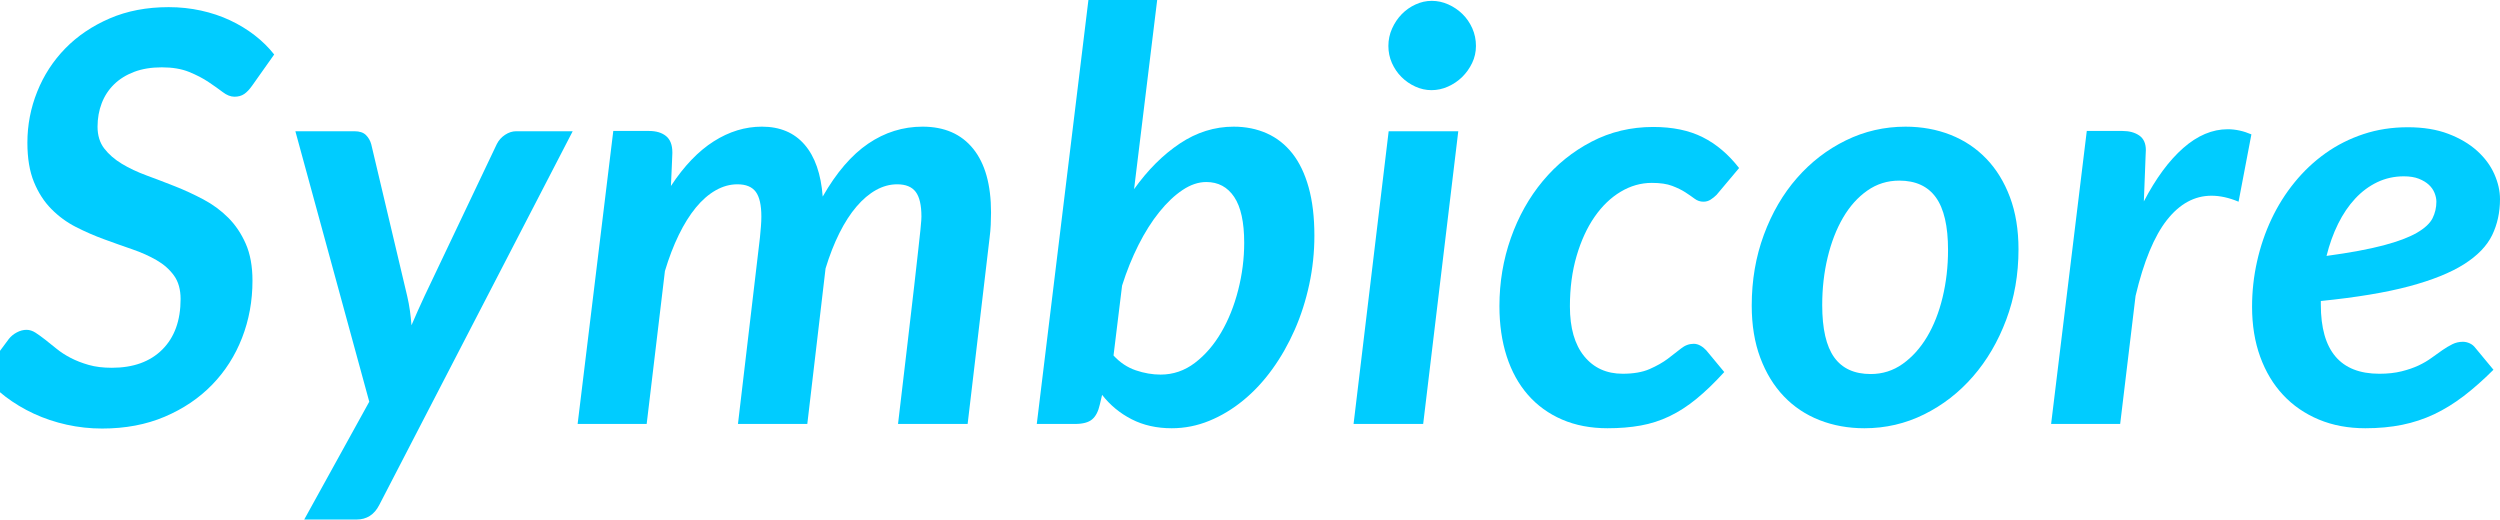<?xml version="1.0" encoding="utf-8"?>
<!-- Generator: Adobe Illustrator 16.0.0, SVG Export Plug-In . SVG Version: 6.00 Build 0)  -->
<!DOCTYPE svg PUBLIC "-//W3C//DTD SVG 1.1//EN" "http://www.w3.org/Graphics/SVG/1.1/DTD/svg11.dtd">
<svg version="1.1" id="Capa_1" xmlns="http://www.w3.org/2000/svg" xmlns:xlink="http://www.w3.org/1999/xlink" x="0px" y="0px"
	 width="572.994px" height="119.078px" viewBox="65.5 80.461 572.994 119.078" enable-background="new 65.5 80.461 572.994 119.078"
	 xml:space="preserve">
<g>
	<path fill="#00CCFF" d="M123.3,100.078c-0.61,0.872-1.221,1.515-1.829,1.929c-0.611,0.414-1.351,0.62-2.225,0.62
		c-0.872,0-1.765-0.349-2.679-1.046c-0.915-0.698-2.008-1.47-3.271-2.32c-1.266-0.85-2.758-1.625-4.48-2.324
		c-1.722-0.696-3.804-1.045-6.244-1.045c-2.396,0-4.511,0.349-6.343,1.045c-1.831,0.699-3.368,1.661-4.609,2.88
		c-1.241,1.221-2.179,2.659-2.812,4.315c-0.631,1.657-0.95,3.444-0.95,5.362c0,2.005,0.513,3.675,1.538,5.001
		c1.026,1.333,2.365,2.498,4.023,3.5c1.655,1.004,3.553,1.896,5.688,2.682c2.136,0.784,4.304,1.614,6.506,2.485
		c2.203,0.872,4.373,1.874,6.506,3.006c2.136,1.135,4.036,2.531,5.691,4.188c1.655,1.655,2.998,3.65,4.021,5.982
		c1.025,2.333,1.536,5.155,1.536,8.467c0,4.621-0.793,8.982-2.385,13.08c-1.592,4.098-3.882,7.684-6.866,10.756
		c-2.988,3.076-6.604,5.516-10.856,7.324c-4.251,1.811-9.035,2.713-14.354,2.713c-2.744,0-5.447-0.293-8.108-0.881
		c-2.661-0.588-5.165-1.428-7.52-2.518c-2.355-1.088-4.534-2.396-6.54-3.922c-2.005-1.525-3.75-3.227-5.23-5.103l6.016-8.108
		c0.478-0.609,1.089-1.11,1.831-1.502c0.743-0.395,1.482-0.59,2.223-0.59c0.697,0,1.384,0.219,2.063,0.655
		c0.675,0.437,1.415,0.97,2.22,1.601c0.807,0.633,1.679,1.33,2.616,2.092c0.937,0.763,2.018,1.463,3.237,2.094
		c1.223,0.632,2.594,1.169,4.12,1.602c1.525,0.437,3.29,0.654,5.298,0.654c4.923,0,8.784-1.395,11.576-4.188
		c2.788-2.787,4.184-6.646,4.184-11.573c0-2.179-0.503-3.966-1.505-5.361c-1.002-1.396-2.33-2.573-3.989-3.533
		c-1.656-0.959-3.531-1.798-5.622-2.515c-2.092-0.72-4.24-1.482-6.442-2.291c-2.202-0.804-4.35-1.743-6.44-2.809
		c-2.093-1.069-3.969-2.444-5.624-4.123c-1.659-1.677-2.987-3.733-3.989-6.179c-1.004-2.44-1.505-5.447-1.505-9.022
		c0-4.056,0.753-7.958,2.258-11.705c1.502-3.75,3.65-7.051,6.44-9.909c2.79-2.854,6.179-5.141,10.171-6.864
		c3.987-1.722,8.489-2.584,13.503-2.584c2.569,0,5.045,0.264,7.422,0.787c2.375,0.521,4.59,1.263,6.635,2.221
		c2.051,0.96,3.934,2.102,5.658,3.435c1.722,1.33,3.212,2.798,4.478,4.41L123.3,100.078z"/>
	<path fill="#00CCFF" d="M152.421,196.206c-1.134,2.222-2.876,3.333-5.23,3.333h-11.967l14.91-27.007l-16.936-61.991h13.534
		c1.176,0,2.061,0.292,2.649,0.88c0.588,0.59,0.99,1.3,1.211,2.128l8.238,34.788c0.261,1.136,0.47,2.246,0.622,3.335
		c0.152,1.089,0.272,2.202,0.359,3.335c0.478-1.133,0.969-2.258,1.47-3.368c0.501-1.111,1.016-2.232,1.539-3.367l16.544-34.791
		c0.434-0.872,1.068-1.575,1.896-2.125c0.827-0.544,1.676-0.816,2.551-0.816h12.947L152.421,196.206z"/>
	<path fill="#00CCFF" d="M197.89,177.632l8.173-67.155h8.176c1.655,0,2.963,0.391,3.922,1.175c0.959,0.785,1.44,2.028,1.44,3.728
		v0.194c0,0.089-0.012,0.383-0.035,0.884c-0.02,0.501-0.054,1.265-0.095,2.287c-0.047,1.027-0.112,2.477-0.197,4.348
		c3.005-4.575,6.279-7.988,9.807-10.231c3.531-2.247,7.214-3.371,11.051-3.371c4.143,0,7.4,1.375,9.776,4.121
		c2.377,2.748,3.762,6.715,4.154,11.902c3.137-5.494,6.613-9.536,10.427-12.13c3.815-2.593,7.97-3.893,12.462-3.893
		c5.011,0,8.879,1.691,11.604,5.07c2.725,3.379,4.088,8.252,4.088,14.615c0,0.872-0.024,1.799-0.067,2.779
		c-0.044,0.981-0.131,1.974-0.261,2.975l-5.034,42.701h-15.954c0.872-7.41,1.612-13.699,2.223-18.865
		c0.61-5.166,1.113-9.48,1.504-12.947c0.394-3.465,0.698-6.178,0.915-8.14c0.219-1.963,0.381-3.476,0.493-4.544
		c0.105-1.069,0.174-1.788,0.192-2.158c0.025-0.371,0.037-0.665,0.037-0.882c0-2.616-0.44-4.502-1.312-5.658
		c-0.869-1.156-2.287-1.734-4.248-1.734c-1.658,0-3.27,0.436-4.841,1.31c-1.567,0.872-3.063,2.136-4.476,3.792
		c-1.417,1.655-2.726,3.683-3.926,6.082c-1.198,2.394-2.255,5.098-3.172,8.107l-4.184,35.638H234.64l5.033-42.701
		c0.087-0.914,0.166-1.776,0.231-2.581c0.065-0.807,0.098-1.56,0.098-2.255c0-2.616-0.424-4.502-1.273-5.658
		c-0.853-1.156-2.258-1.734-4.218-1.734c-1.701,0-3.359,0.461-4.971,1.375s-3.129,2.232-4.546,3.954
		c-1.416,1.726-2.724,3.816-3.922,6.279c-1.199,2.464-2.258,5.22-3.172,8.271l-4.184,35.05L197.89,177.632L197.89,177.632z"/>
	<path fill="#00CCFF" d="M303.128,177.632l11.835-97.171h15.76l-5.296,43.355c3.138-4.405,6.634-7.891,10.492-10.466
		c3.858-2.57,7.969-3.857,12.326-3.857c2.792,0,5.331,0.515,7.621,1.537c2.287,1.026,4.237,2.564,5.85,4.609
		c1.612,2.051,2.856,4.642,3.728,7.783c0.875,3.138,1.311,6.824,1.311,11.051c0,3.793-0.392,7.521-1.18,11.185
		c-0.784,3.66-1.894,7.125-3.331,10.395c-1.442,3.271-3.153,6.28-5.137,9.025c-1.98,2.747-4.194,5.123-6.635,7.128
		c-2.443,2.006-5.046,3.575-7.814,4.707c-2.77,1.133-5.636,1.701-8.6,1.701c-3.447,0-6.508-0.688-9.188-2.062
		c-2.682-1.372-4.936-3.235-6.77-5.589l-0.522,2.223c-0.35,1.569-0.936,2.703-1.768,3.399c-0.827,0.697-2.135,1.046-3.921,1.046
		L303.128,177.632L303.128,177.632z M341.971,122.18c-1.79,0-3.6,0.61-5.43,1.831c-1.83,1.223-3.608,2.9-5.327,5.038
		c-1.723,2.133-3.314,4.654-4.776,7.549c-1.459,2.9-2.714,6.005-3.76,9.321l-1.961,16.021c1.481,1.613,3.181,2.746,5.103,3.399
		c1.915,0.652,3.813,0.979,5.688,0.979c2.876,0,5.494-0.893,7.846-2.68c2.357-1.789,4.369-4.121,6.049-6.996
		c1.679-2.879,2.975-6.115,3.889-9.713c0.917-3.597,1.375-7.203,1.375-10.823c0-4.707-0.76-8.208-2.289-10.495
		C346.851,123.323,344.716,122.18,341.971,122.18"/>
	<path fill="#00CCFF" d="M399.733,110.542l-8.044,67.09h-15.954l8.044-67.09H399.733z M403.785,90.988
		c0,1.395-0.295,2.703-0.883,3.924c-0.586,1.221-1.352,2.287-2.285,3.204c-0.939,0.914-2.021,1.645-3.24,2.189
		c-1.22,0.546-2.483,0.818-3.791,0.818c-1.263,0-2.495-0.272-3.695-0.818c-1.199-0.545-2.254-1.275-3.173-2.189
		c-0.915-0.917-1.644-1.983-2.189-3.204c-0.542-1.221-0.816-2.529-0.816-3.924c0-1.393,0.281-2.726,0.849-3.988
		c0.565-1.264,1.31-2.365,2.225-3.304c0.915-0.935,1.973-1.676,3.173-2.22c1.194-0.548,2.428-0.82,3.691-0.82
		c1.311,0,2.571,0.272,3.795,0.82c1.22,0.544,2.297,1.275,3.235,2.19c0.939,0.914,1.691,2.003,2.259,3.269
		C403.505,88.201,403.785,89.55,403.785,90.988"/>
	<path fill="#00CCFF" d="M454.321,171.878c-2.028,1.658-4.088,2.987-6.18,3.989c-2.095,1.002-4.294,1.711-6.606,2.125
		c-2.31,0.416-4.836,0.622-7.585,0.622c-3.878,0-7.355-0.665-10.429-1.994c-3.074-1.329-5.681-3.214-7.815-5.656
		s-3.759-5.385-4.872-8.827c-1.113-3.445-1.667-7.283-1.667-11.512c0-5.448,0.871-10.647,2.614-15.596
		c1.747-4.946,4.187-9.307,7.328-13.079c3.137-3.77,6.863-6.777,11.182-9.022c4.313-2.248,9.023-3.367,14.124-3.367
		c4.444,0,8.227,0.782,11.344,2.353c3.117,1.567,5.898,3.921,8.338,7.061l-5.165,6.146c-0.392,0.394-0.84,0.753-1.343,1.081
		c-0.499,0.327-1.054,0.488-1.664,0.488c-0.745,0-1.418-0.229-2.027-0.685c-0.614-0.458-1.319-0.948-2.127-1.472
		c-0.809-0.523-1.811-1.014-3.007-1.47c-1.199-0.46-2.761-0.685-4.678-0.685c-2.482,0-4.86,0.673-7.126,2.026
		c-2.269,1.353-4.262,3.27-5.985,5.753c-1.723,2.484-3.098,5.472-4.118,8.959c-1.026,3.487-1.537,7.347-1.537,11.573
		c0,4.93,1.089,8.732,3.268,11.412c2.183,2.681,5.121,4.021,8.829,4.021c2.487,0,4.547-0.359,6.179-1.077
		c1.637-0.721,3.019-1.505,4.155-2.354c1.133-0.853,2.147-1.637,3.038-2.355c0.895-0.719,1.866-1.079,2.911-1.079
		c0.522,0,1.034,0.144,1.537,0.427c0.503,0.282,0.95,0.644,1.343,1.076l4.119,4.971
		C458.472,168.173,456.349,170.221,454.321,171.878"/>
	<path fill="#00CCFF" d="M492.825,178.614c-3.707,0-7.142-0.622-10.302-1.863c-3.161-1.244-5.883-3.062-8.172-5.46
		c-2.288-2.398-4.088-5.339-5.396-8.827c-1.309-3.489-1.962-7.478-1.962-11.97c0-5.797,0.927-11.201,2.78-16.215
		c1.854-5.014,4.381-9.354,7.585-13.013c3.204-3.663,6.942-6.54,11.217-8.632c4.27-2.092,8.829-3.141,13.665-3.141
		c3.707,0,7.137,0.623,10.298,1.864c3.161,1.244,5.897,3.065,8.207,5.462c2.312,2.396,4.119,5.341,5.43,8.827
		c1.308,3.491,1.961,7.477,1.961,11.968c0,5.755-0.938,11.128-2.812,16.119c-1.873,4.994-4.412,9.33-7.617,13.014
		c-3.206,3.686-6.944,6.585-11.217,8.695C502.22,177.557,497.665,178.614,492.825,178.614 M494.263,166.189
		c2.701,0,5.146-0.772,7.324-2.321c2.179-1.548,4.042-3.618,5.593-6.212c1.545-2.592,2.733-5.613,3.562-9.057
		c0.828-3.441,1.244-7.062,1.244-10.854c0-5.448-0.928-9.459-2.781-12.033c-1.851-2.573-4.654-3.855-8.401-3.855
		c-2.705,0-5.146,0.76-7.324,2.288c-2.182,1.527-4.031,3.595-5.561,6.212c-1.525,2.614-2.701,5.646-3.529,9.09
		c-0.828,3.442-1.244,7.084-1.244,10.918c0,5.451,0.915,9.449,2.749,12.001C487.724,164.915,490.512,166.189,494.263,166.189"/>
	<path fill="#00CCFF" d="M535.61,177.632l8.175-67.155h8.175c1.568,0,2.852,0.349,3.858,1.044c1.002,0.698,1.505,1.811,1.505,3.336
		c0,0.304-0.024,0.83-0.067,1.569c-0.043,0.743-0.087,1.909-0.131,3.498c-0.044,1.592-0.131,3.827-0.261,6.705
		c2.745-5.277,5.755-9.353,9.022-12.233c3.272-2.875,6.67-4.313,10.203-4.313c1.786,0,3.597,0.394,5.426,1.176l-2.942,15.432
		c-2.18-0.914-4.25-1.372-6.211-1.372c-3.882,0-7.28,1.854-10.203,5.558c-2.919,3.705-5.319,9.505-7.193,17.395l-3.528,29.36H535.61
		z"/>
	<path fill="#00CCFF" d="M638.494,126.105c0,3.005-0.598,5.753-1.796,8.239c-1.202,2.483-3.345,4.706-6.442,6.67
		c-3.093,1.961-7.292,3.651-12.588,5.067c-5.296,1.418-12.045,2.539-20.24,3.367v0.85c0,10.552,4.469,15.826,13.407,15.826
		c1.917,0,3.616-0.185,5.102-0.556c1.481-0.369,2.776-0.817,3.891-1.34c1.112-0.523,2.115-1.111,3.006-1.766
		c0.895-0.654,1.723-1.244,2.487-1.77c0.76-0.522,1.513-0.967,2.252-1.338c0.742-0.371,1.551-0.557,2.422-0.557
		c0.522,0,1.046,0.121,1.568,0.359c0.523,0.242,0.958,0.6,1.312,1.078l4.119,4.972c-2.313,2.312-4.579,4.315-6.804,6.017
		c-2.224,1.699-4.489,3.096-6.799,4.186c-2.312,1.089-4.753,1.895-7.323,2.418c-2.575,0.525-5.388,0.786-8.439,0.786
		c-3.923,0-7.476-0.663-10.657-1.994c-3.185-1.329-5.909-3.204-8.175-5.622c-2.266-2.422-4.02-5.341-5.264-8.762
		c-1.244-3.424-1.865-7.25-1.865-11.479c0-3.531,0.384-6.997,1.149-10.397c0.76-3.401,1.86-6.627,3.299-9.68
		c1.438-3.05,3.204-5.863,5.3-8.432c2.091-2.573,4.456-4.797,7.094-6.672s5.533-3.334,8.694-4.381
		c3.161-1.049,6.551-1.571,10.171-1.571c3.529,0,6.615,0.503,9.253,1.504c2.638,1.002,4.84,2.302,6.604,3.891
		c1.766,1.591,3.085,3.368,3.957,5.331C638.058,122.31,638.494,124.229,638.494,126.105 M616.459,120.873
		c-2.182,0-4.21,0.449-6.084,1.339c-1.873,0.896-3.565,2.15-5.066,3.762c-1.505,1.614-2.812,3.543-3.925,5.788
		c-1.108,2.247-1.992,4.699-2.649,7.355c5.405-0.739,9.755-1.548,13.047-2.419c3.291-0.872,5.842-1.832,7.651-2.876
		c1.807-1.049,3.007-2.161,3.597-3.336c0.586-1.176,0.883-2.442,0.883-3.794c0-0.653-0.146-1.327-0.428-2.026
		c-0.281-0.698-0.718-1.316-1.308-1.864c-0.586-0.543-1.351-1.002-2.285-1.375C618.953,121.059,617.81,120.873,616.459,120.873"/>
</g>
</svg>
